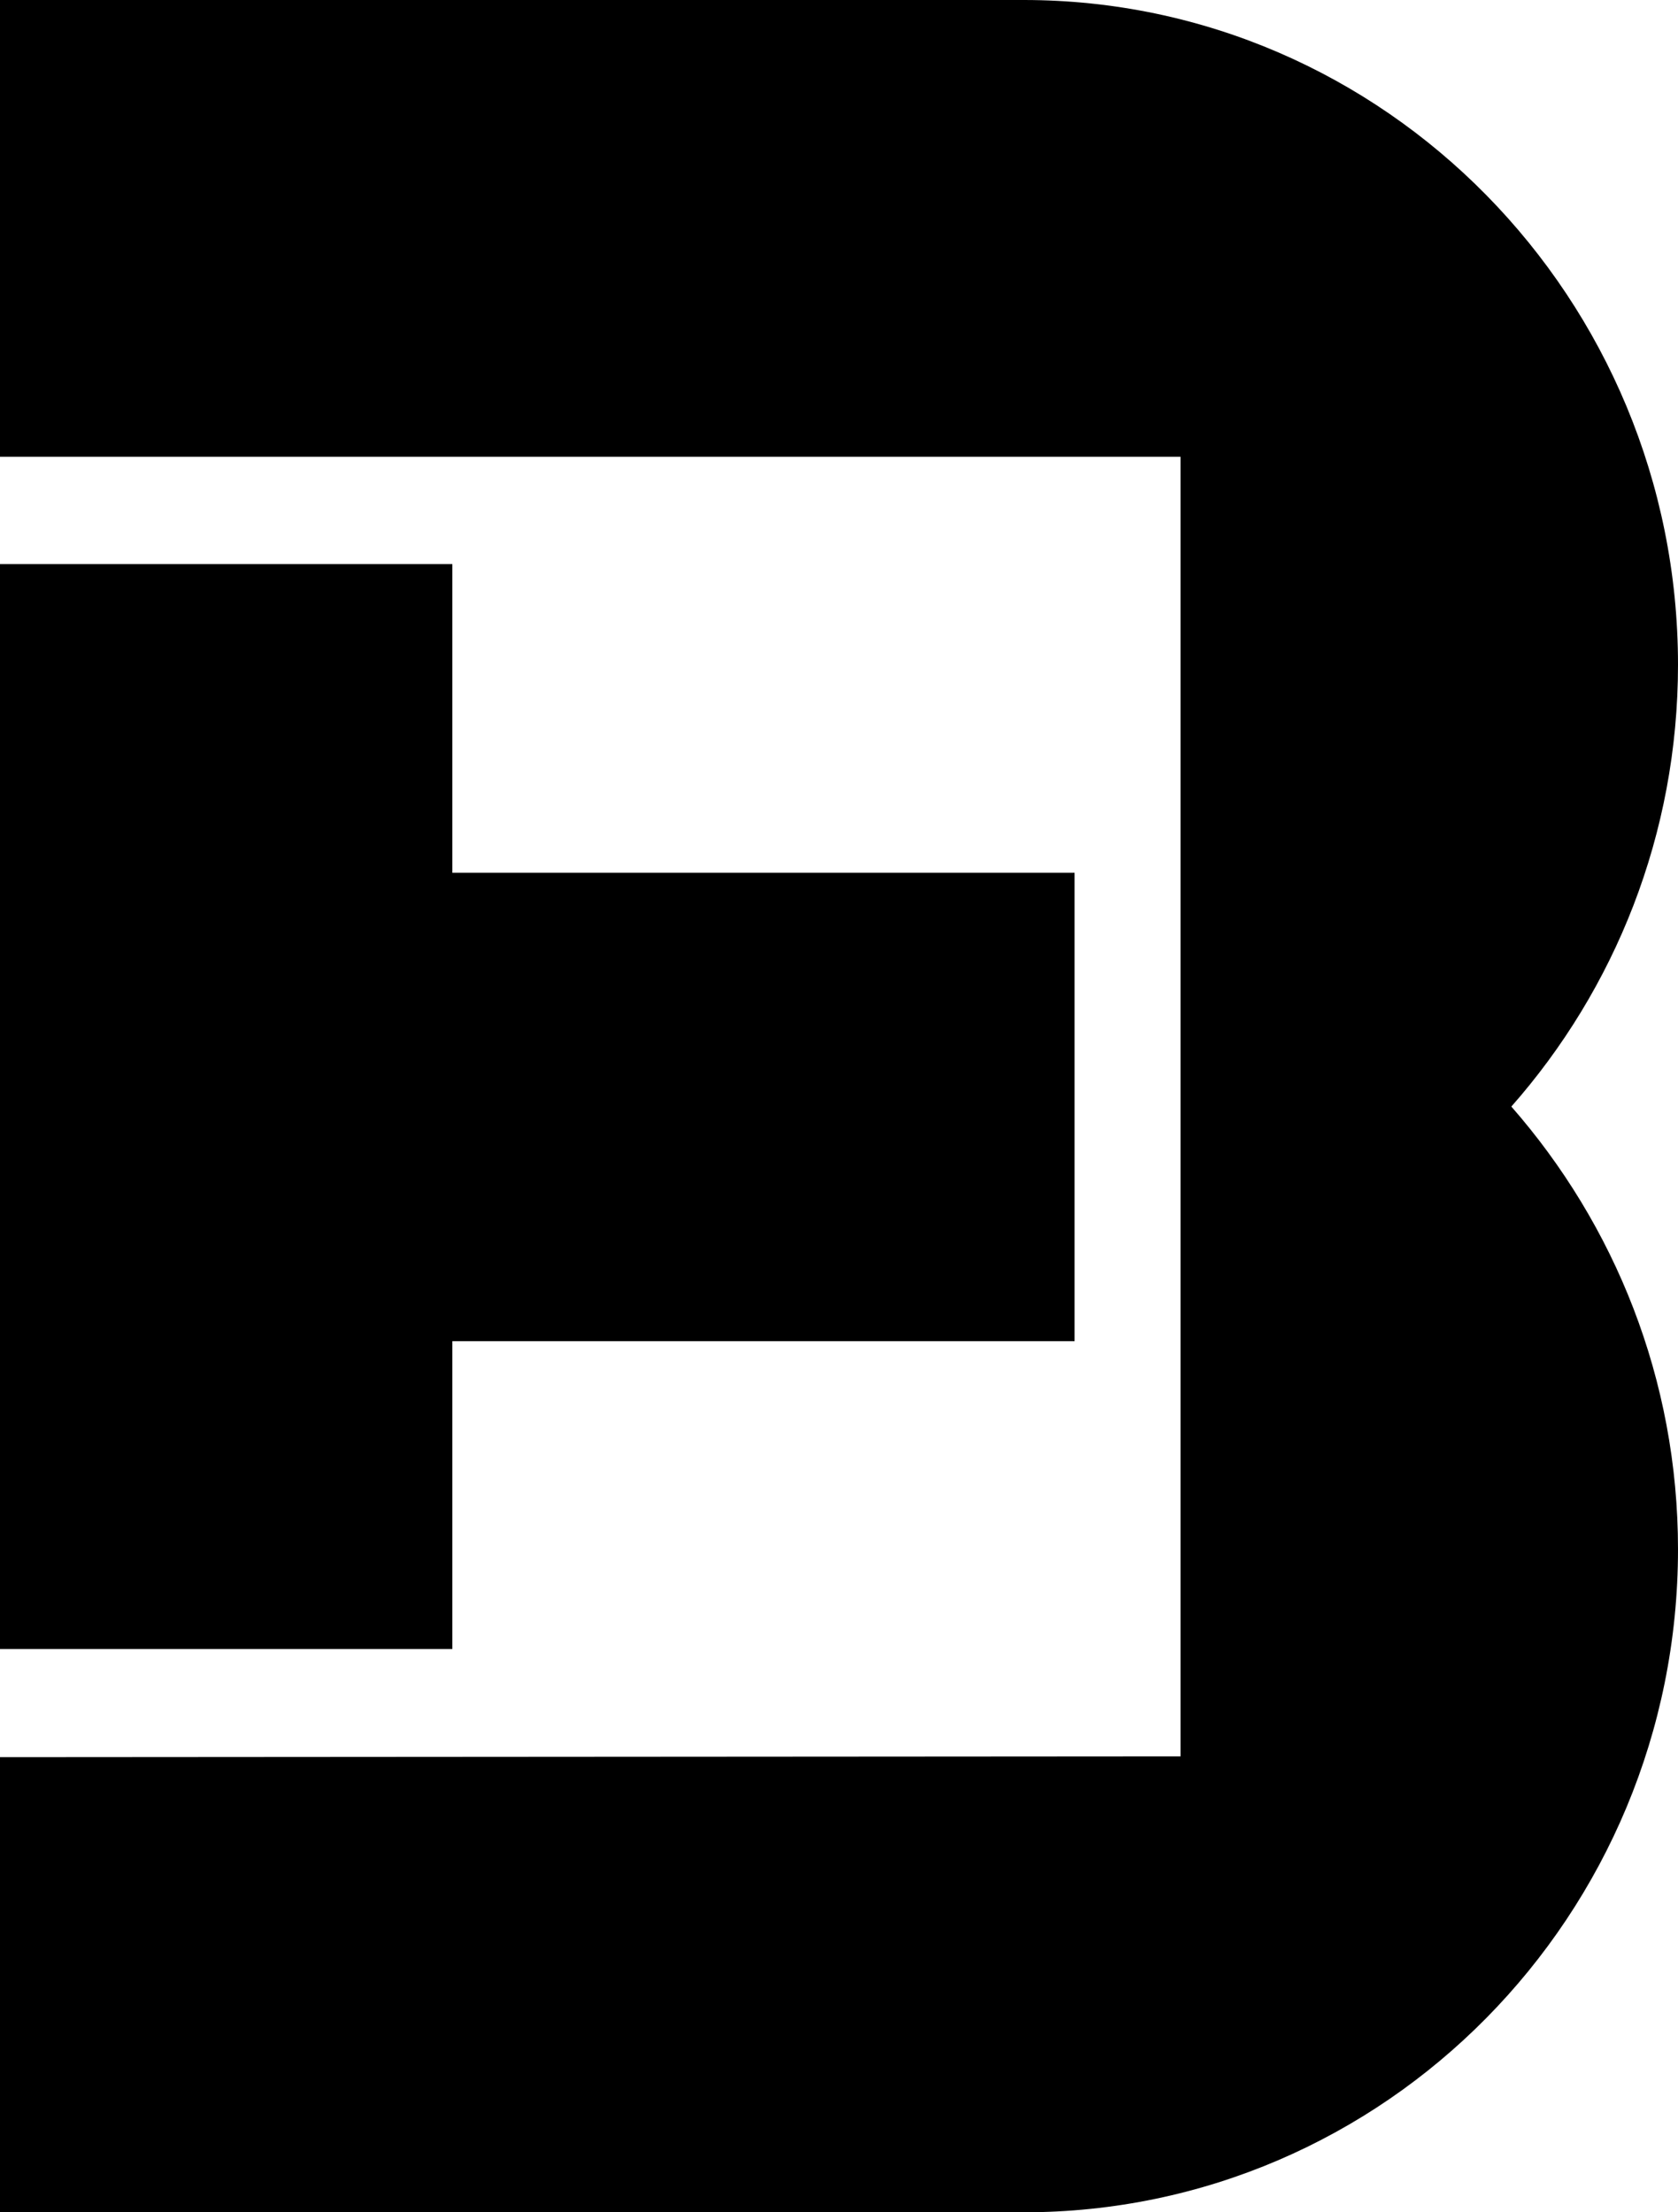 <svg width="44" height="58" viewBox="0 0 44 58" fill="none" xmlns="http://www.w3.org/2000/svg">
<path d="M44 17.428C44 7.831 36.315 0 26.843 0H0.043H0V11.975H30.955V46.047L0 46.068V58H0.043H26.843C36.315 58 44 50.213 44 40.615C44 36.166 42.343 32.108 39.63 29.011C42.343 25.935 44 21.878 44 17.428Z" fill="black"/>
<path d="M11.861 22.882V14.789H0V43.233H11.861V35.162H28.178V22.882H11.861Z" fill="black"/>
</svg>
